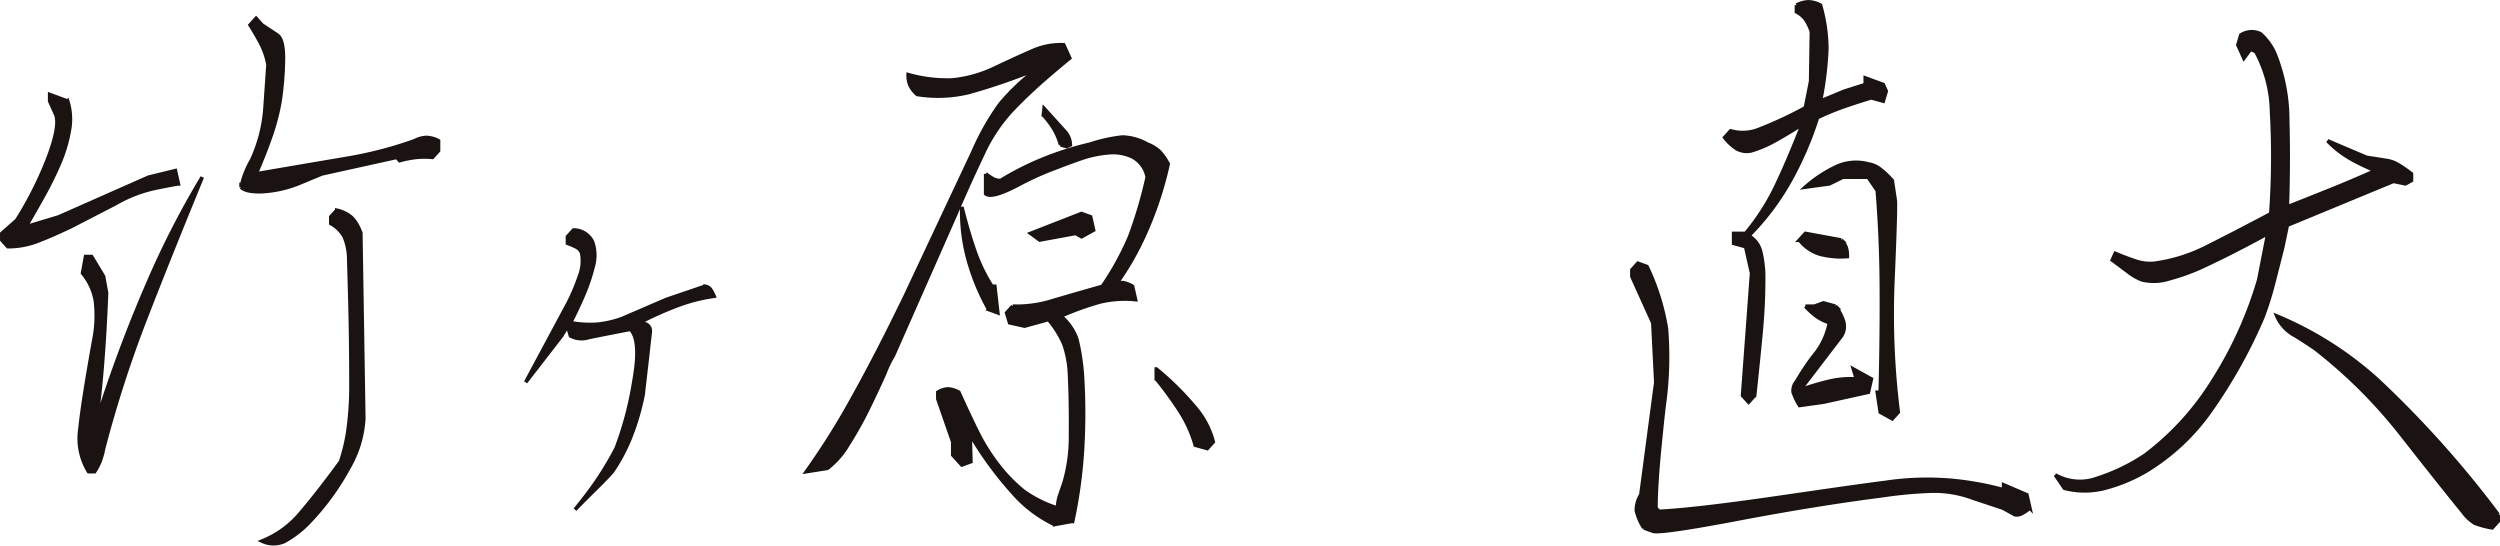 <svg xmlns="http://www.w3.org/2000/svg" width="193.701" height="42.267" viewBox="0 0 193.701 42.267">
  <g id="グループ_10330" data-name="グループ 10330" transform="translate(228.866 -455.374)">
    <path id="パス_498" data-name="パス 498" d="M-219.917,470.724l-3.476,1.793q-1.624.771-2.666,1.155a6.334,6.334,0,0,1-2.2.385l-.463-.514v-.512l1.158-1.026a27.856,27.856,0,0,0,2.492-5q.87-2.37.521-3.2l-.463-1.024v-.514l1.389.514a4.681,4.681,0,0,1,.117,2.337,11.5,11.5,0,0,1-.811,2.629q-.581,1.314-1.247,2.5t-1.3,2.276l2.55-.769,6.952-3.075,2.086-.512.231,1.024c-.078,0-.647.108-1.709.32A10.539,10.539,0,0,0-219.917,470.724Zm-2.549,5.383.231-1.283h.464l.927,1.54.231,1.28q-.117,2.949-.318,5.481t-.493,4.58a108.3,108.3,0,0,1,4.027-10.83,68.456,68.456,0,0,1,4.2-8.2q-2.375,5.766-4.345,10.83a91.609,91.609,0,0,0-3.3,10.19,6.433,6.433,0,0,1-.261.96,4.466,4.466,0,0,1-.434.834H-222a4.926,4.926,0,0,1-.665-3.333q.2-2.05,1.13-7.177a9.662,9.662,0,0,0,.059-2.756A4.586,4.586,0,0,0-222.466,476.107Zm24.566-8.716-.231-.255-5.795,1.281-1.854.769a8.952,8.952,0,0,1-2.81.61q-1.248.032-1.594-.354a7.158,7.158,0,0,1,.811-2.082,11.463,11.463,0,0,0,1.044-4.069l.231-3.332a5.829,5.829,0,0,0-.521-1.571q-.349-.674-.87-1.505l.464-.514.463.514,1.16.769q.52.32.493,1.953a24.417,24.417,0,0,1-.261,3.174,17.315,17.315,0,0,1-.7,2.692c-.309.9-.7,1.881-1.158,2.947q4.112-.705,6.953-1.185a30.98,30.98,0,0,0,5.329-1.377,2.148,2.148,0,0,1,.928-.257,2.153,2.153,0,0,1,.927.257v.768l-.464.514a6.164,6.164,0,0,0-1.245,0A8.056,8.056,0,0,0-197.9,467.391Zm-3.013,5.64.231,14.355a8.54,8.54,0,0,1-1.158,3.812,19.576,19.576,0,0,1-3.244,4.389,7.988,7.988,0,0,1-1.768,1.314,2.077,2.077,0,0,1-1.709-.032,7.5,7.5,0,0,0,3.042-2.244q1.361-1.6,3.043-3.908a13.571,13.571,0,0,0,.607-2.66,25.307,25.307,0,0,0,.2-3.363q0-1.859-.03-3.877t-.144-5.8a4.5,4.5,0,0,0-.348-1.729,2.6,2.6,0,0,0-1.042-1.026v-.514l.464-.511a2.571,2.571,0,0,1,1.158.575A3.052,3.052,0,0,1-200.914,473.031Z" transform="translate(0 0.428)" fill="#1a1311" stroke="#1a1311" stroke-width="0.283"/>
    <path id="パス_499" data-name="パス 499" d="M-192.26,477.032l-.347,3.012a18.878,18.878,0,0,1-.927,3.2A14,14,0,0,1-194.983,486c-.386.427-.831.888-1.332,1.377s-1.023,1.015-1.564,1.57q1.1-1.345,1.825-2.435a26.007,26.007,0,0,0,1.361-2.306,25.916,25.916,0,0,0,1.362-5.1q.608-3.3-.261-4.132-2.318.448-3.244.64a1.788,1.788,0,0,1-1.391-.128l-.231-.769-.464.769-2.78,3.59,3.3-6.152a15.536,15.536,0,0,0,.868-2.05,3.326,3.326,0,0,0,.174-1.8.853.853,0,0,0-.434-.479,6.671,6.671,0,0,0-.667-.288V467.8l.464-.514a1.619,1.619,0,0,1,1.478.93,3.178,3.178,0,0,1,.029,1.954,14.455,14.455,0,0,1-.783,2.276q-.493,1.122-.957,2.017a8.178,8.178,0,0,0,2,.128,7.771,7.771,0,0,0,2-.448l3.419-1.474,3.013-1.026a.662.662,0,0,1,.406.225,3.505,3.505,0,0,1,.29.544,13.2,13.2,0,0,0-2.782.706,27.486,27.486,0,0,0-3.013,1.344q.926.065.841.769T-192.26,477.032Z" transform="translate(13.566 5.912)" fill="#1a1311" stroke="#1a1311" stroke-width="0.283"/>
    <path id="パス_500" data-name="パス 500" d="M-185.6,490.547l-1.622.257a57.175,57.175,0,0,0,3.563-5.672q1.884-3.366,4.086-7.914L-174.3,466a19.711,19.711,0,0,1,2.086-3.685,17.018,17.018,0,0,1,2.9-2.723,48.356,48.356,0,0,1-5.3,1.826,10.1,10.1,0,0,1-4.027.159,2.358,2.358,0,0,1-.55-.7,2.016,2.016,0,0,1-.146-.832,11,11,0,0,0,3.419.416,9.827,9.827,0,0,0,3.3-.93q1.622-.768,2.869-1.313a5.39,5.39,0,0,1,2.462-.482l.464,1.026q-1.564,1.282-2.52,2.148t-1.884,1.827a12.77,12.77,0,0,0-2.346,3.524q-1.072,2.242-2.056,4.55l-4.867,11.022a7.728,7.728,0,0,0-.637,1.313q-.581,1.314-1.305,2.789A28.621,28.621,0,0,1-184,488.72,6.313,6.313,0,0,1-185.6,490.547Zm19,4.1-1.391.255a10.007,10.007,0,0,1-3.273-2.5,27.709,27.709,0,0,1-3.273-4.485l.057,2.115-.7.255-.7-.768V488.5l-1.158-3.333v-.512a1.713,1.713,0,0,1,.783-.257,2.076,2.076,0,0,1,.84.257q.87,1.924,1.478,3.139a15.181,15.181,0,0,0,1.477,2.372,12.083,12.083,0,0,0,2.058,2.146,9.223,9.223,0,0,0,2.636,1.314,3.387,3.387,0,0,1,.2-1.057c.135-.406.221-.652.26-.736a12.609,12.609,0,0,0,.551-3.941q.027-2.467-.087-4.775a8.083,8.083,0,0,0-.434-2.211,7.976,7.976,0,0,0-1.188-1.891l-1.855.514-1.158-.257-.231-.768.463-.514a9.311,9.311,0,0,0,3.072-.418q1.62-.478,3.881-1.121a21.81,21.81,0,0,0,2.115-3.844,34.24,34.24,0,0,0,1.362-4.614,2.231,2.231,0,0,0-1.131-1.57,3.526,3.526,0,0,0-1.912-.321,8.649,8.649,0,0,0-2.085.449c-.677.236-1.284.458-1.825.673a22.967,22.967,0,0,0-3.129,1.409q-1.971,1.025-2.433.641v-1.538a5.5,5.5,0,0,0,.578.384,1.186,1.186,0,0,0,.58.128,22.512,22.512,0,0,1,3.3-1.666,24.981,24.981,0,0,1,3.65-1.154,12.161,12.161,0,0,1,2.492-.545,4.174,4.174,0,0,1,1.912.545,2.864,2.864,0,0,1,.955.577,4.37,4.37,0,0,1,.667.961A27.7,27.7,0,0,1-161,472.411a21.928,21.928,0,0,1-2.346,4.038.85.85,0,0,1,.638-.288,2.234,2.234,0,0,1,.753.288l.231,1.026a8.236,8.236,0,0,0-2.78.192,22.624,22.624,0,0,0-3.013,1.09,4.048,4.048,0,0,1,1.247,1.793,16.682,16.682,0,0,1,.434,2.884,46.921,46.921,0,0,1,0,5.7A36.952,36.952,0,0,1-166.594,494.649Zm-6.258-18.2h.231l.233,2.052-.7-.257a17.123,17.123,0,0,1-1.622-3.974,13.91,13.91,0,0,1-.464-3.971q.464,1.859.985,3.363A13.289,13.289,0,0,0-172.851,476.449Zm6.953-5.639.7.255.231,1.026-.927.514-.463-.257-2.782.512-.7-.512Zm-2.955-7.626.057-.512,1.565,1.73a1.6,1.6,0,0,1,.463,1.087l-.288.129-.464-.129a4.905,4.905,0,0,0-.493-1.185A6.9,6.9,0,0,0-168.853,463.184Zm8.749,20.443v-.769a22.4,22.4,0,0,1,3.04,3.012A6.646,6.646,0,0,1-155.7,488.5l-.463.514-.928-.257a9.837,9.837,0,0,0-1.188-2.627A28.009,28.009,0,0,0-160.1,483.627Z" transform="translate(20.837 1.111)" fill="#1a1311" stroke="#1a1311" stroke-width="0.283"/>
    <path id="パス_501" data-name="パス 501" d="M-115.839,493.326v-.384l1.795.768.233,1.026a2.818,2.818,0,0,1-.61.416.772.772,0,0,1-.55.1l-.927-.514-2.318-.769a8.565,8.565,0,0,0-3.157-.545,33.121,33.121,0,0,0-3.853.353q-5.042.642-11.126,1.795t-6.662.96l-.7-.255a4.136,4.136,0,0,1-.58-1.346,2.215,2.215,0,0,1,.348-1.218l1.158-8.713-.231-4.616-1.622-3.587v-.514l.463-.512.7.255a17.8,17.8,0,0,1,1.507,4.807,27.469,27.469,0,0,1-.116,5.511q-.117.768-.406,3.718t-.29,4.677l.231.257q2.783-.128,9.386-1.09t8.17-1.152a21.813,21.813,0,0,1,5.069-.162A23.335,23.335,0,0,1-115.839,493.326Zm-19.3-7.306-.463.512-.464-.512.7-9.484-.463-2.05-.928-.257v-.769h.928a17.337,17.337,0,0,0,2.318-3.59q.926-1.92,2.085-4.87-1.217.771-2.143,1.283a8.963,8.963,0,0,1-1.8.768,1.577,1.577,0,0,1-1.158-.159,3.82,3.82,0,0,1-.928-.865l.464-.512a3.4,3.4,0,0,0,2.231-.129,30.505,30.505,0,0,0,3.563-1.666l.406-2.052.059-3.844a4.069,4.069,0,0,0-.464-.961,2.1,2.1,0,0,0-.694-.577v-.512a2.142,2.142,0,0,1,.927-.257,2.147,2.147,0,0,1,.927.257,12.366,12.366,0,0,1,.493,3.428,26.042,26.042,0,0,1-.493,4.006l1.854-.769,1.622-.514v-.512l1.391.512.231.514-.231.769-.927-.257q-1.275.385-2.259.736a19.413,19.413,0,0,0-1.912.8,26.449,26.449,0,0,1-2.115,4.9,19.519,19.519,0,0,1-3.216,4.261,1.913,1.913,0,0,1,.927,1.217,8.376,8.376,0,0,1,.231,2.179q0,1.985-.2,4.1T-135.135,486.02Zm3.94-6.921h.7l.7-.255.927.255a3.693,3.693,0,0,1,.61,1.122,1.371,1.371,0,0,1-.146,1.185l-3.187,4.165q1.334-.448,2.318-.673a7.128,7.128,0,0,1,2.029-.159l-.233-.769,1.391.769-.231,1.024-3.477.769-1.854.257a5.145,5.145,0,0,1-.493-1.026,1.077,1.077,0,0,1,.261-.832,19.215,19.215,0,0,1,1.3-1.956,5.523,5.523,0,0,0,1.245-2.6,3.7,3.7,0,0,1-.985-.481A5.522,5.522,0,0,1-131.195,479.1Zm-.463-5.127.463-.512,2.782.512a1.773,1.773,0,0,1,.377.577,2.26,2.26,0,0,1,.087.7,6.448,6.448,0,0,1-2.145-.192A3.225,3.225,0,0,1-131.657,473.972Zm6.026-3.845-.7-1.024H-128.3l-1.042.512-1.855.255a10.185,10.185,0,0,1,2.435-1.6,3.65,3.65,0,0,1,2.433-.192,1.958,1.958,0,0,1,.9.385,6.718,6.718,0,0,1,.957.9l.231,1.538q.059.577-.173,5.992a61.275,61.275,0,0,0,.406,10.414l-.464.514-.927-.514-.231-1.538h.231q.115-4.614.087-8.362T-125.631,470.126Z" transform="translate(42.217 0)" fill="#1a1311" stroke="#1a1311" stroke-width="0.283"/>
    <path id="パス_502" data-name="パス 502" d="M-95.212,468.072v.512l-.463.257-.927-.192-8.228,3.4-.347,1.667q-.466,1.859-.783,3.075a23.833,23.833,0,0,1-.783,2.435,39.738,39.738,0,0,1-3.94,7.081,16.641,16.641,0,0,1-5.157,4.84,12.718,12.718,0,0,1-3.244,1.313,6.274,6.274,0,0,1-3.013-.03l-.7-1.026a3.851,3.851,0,0,0,3.246.255,14.75,14.75,0,0,0,3.707-1.793,21.163,21.163,0,0,0,5.215-5.7,30.416,30.416,0,0,0,3.591-7.883l.7-3.588q-.928.511-2.231,1.185t-2.665,1.314a15.9,15.9,0,0,1-2.695.993,3.95,3.95,0,0,1-2.143.1,4.163,4.163,0,0,1-1.072-.61q-.55-.415-1.245-.928l.231-.514c.617.257,1.16.461,1.622.61a3.46,3.46,0,0,0,1.391.161,12.71,12.71,0,0,0,4.086-1.281q2.055-1.027,4.952-2.564a61.533,61.533,0,0,0,.059-7.947,10.123,10.123,0,0,0-1.217-4.613l-.406-.192-.521.7-.464-1.026.231-.768a1.542,1.542,0,0,1,1.507-.1,4.41,4.41,0,0,1,1.16,1.634A13.967,13.967,0,0,1-104.8,464q.086,3.172-.03,6.633,1.622-.64,3.3-1.314t3.534-1.5a14.4,14.4,0,0,1-2.115-1.026,8.232,8.232,0,0,1-1.594-1.281l3.013,1.281,1.622.255a2.446,2.446,0,0,1,.84.321A9.837,9.837,0,0,1-95.212,468.072Zm6.722,26.4v.512l-.464.512a6.883,6.883,0,0,1-1.332-.353,3.2,3.2,0,0,1-.927-.865q-1.622-1.985-4.694-5.9a38.543,38.543,0,0,0-6.72-6.728q-.347-.257-1.565-1.026a3.124,3.124,0,0,1-1.448-1.537,27.218,27.218,0,0,1,7.793,4.933A80.112,80.112,0,0,1-88.49,494.475Z" transform="translate(53.184 0.773)" fill="#1a1311" stroke="#1a1311" stroke-width="0.283"/>
  </g>
</svg>
